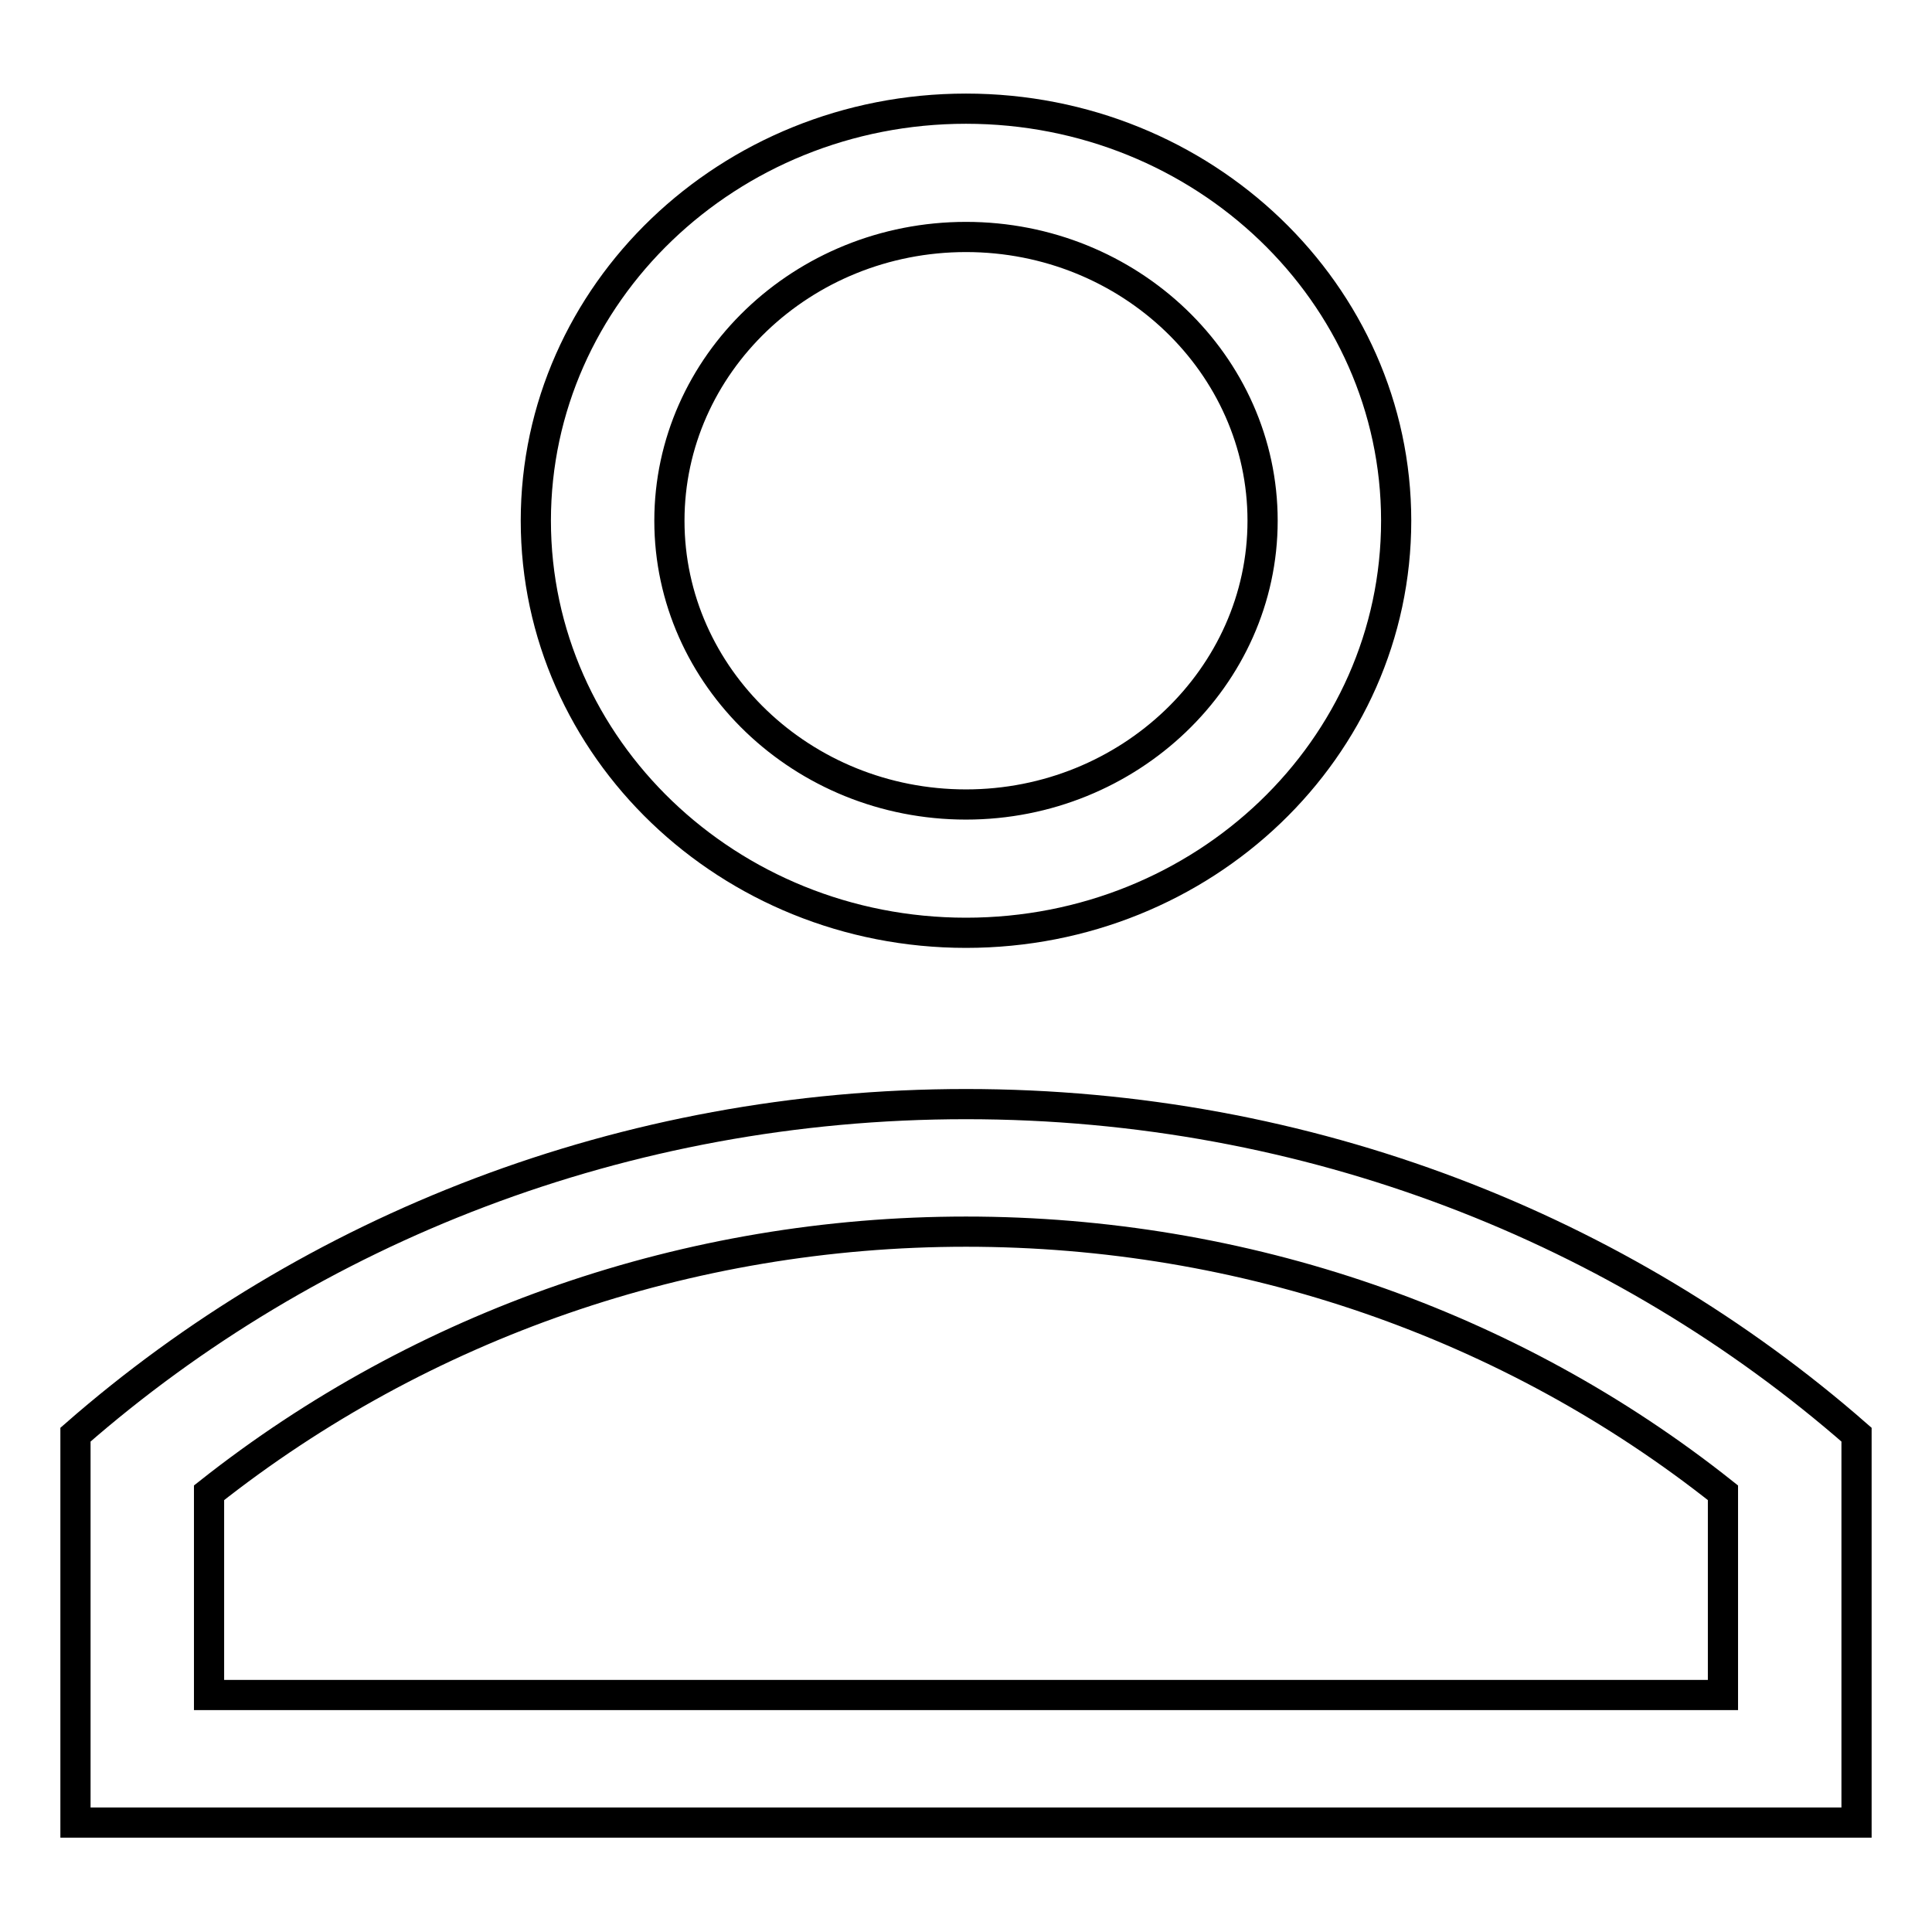 <?xml version="1.0" encoding="utf-8"?>
<!-- Svg Vector Icons : http://www.onlinewebfonts.com/icon -->
<!DOCTYPE svg PUBLIC "-//W3C//DTD SVG 1.1//EN" "http://www.w3.org/Graphics/SVG/1.1/DTD/svg11.dtd">
<svg version="1.1" xmlns="http://www.w3.org/2000/svg" xmlns:xlink="http://www.w3.org/1999/xlink" x="0px" y="0px" viewBox="0 0 256 256" enable-background="new 0 0 256 256" xml:space="preserve">
<g><g><path stroke-width="4" fill-opacity="0" stroke="#000000"  d="M128,146.3c-45.4,0-86.9,16.6-118,43.8v51.4h236v-51.4C214.9,162.9,173.5,146.3,128,146.3L128,146.3z M228.3,224.6H27.7v-26.8c28.2-22.3,63.5-34.6,100.3-34.6c36.8,0,72.1,12.2,100.3,34.6L228.3,224.6L228.3,224.6z"/><path stroke-width="4" fill-opacity="0" stroke="#000000"  d="M128,123.6c31.5,0,57-24.4,57-54.6c0-30.1-25.5-54.6-57-54.6S71,38.9,71,69C71,99.1,96.5,123.6,128,123.6z M128,31.4c21.7,0,39.3,16.9,39.3,37.6s-17.7,37.6-39.3,37.6c-21.7,0-39.3-16.9-39.3-37.6S106.3,31.4,128,31.4z"/></g></g>
</svg>